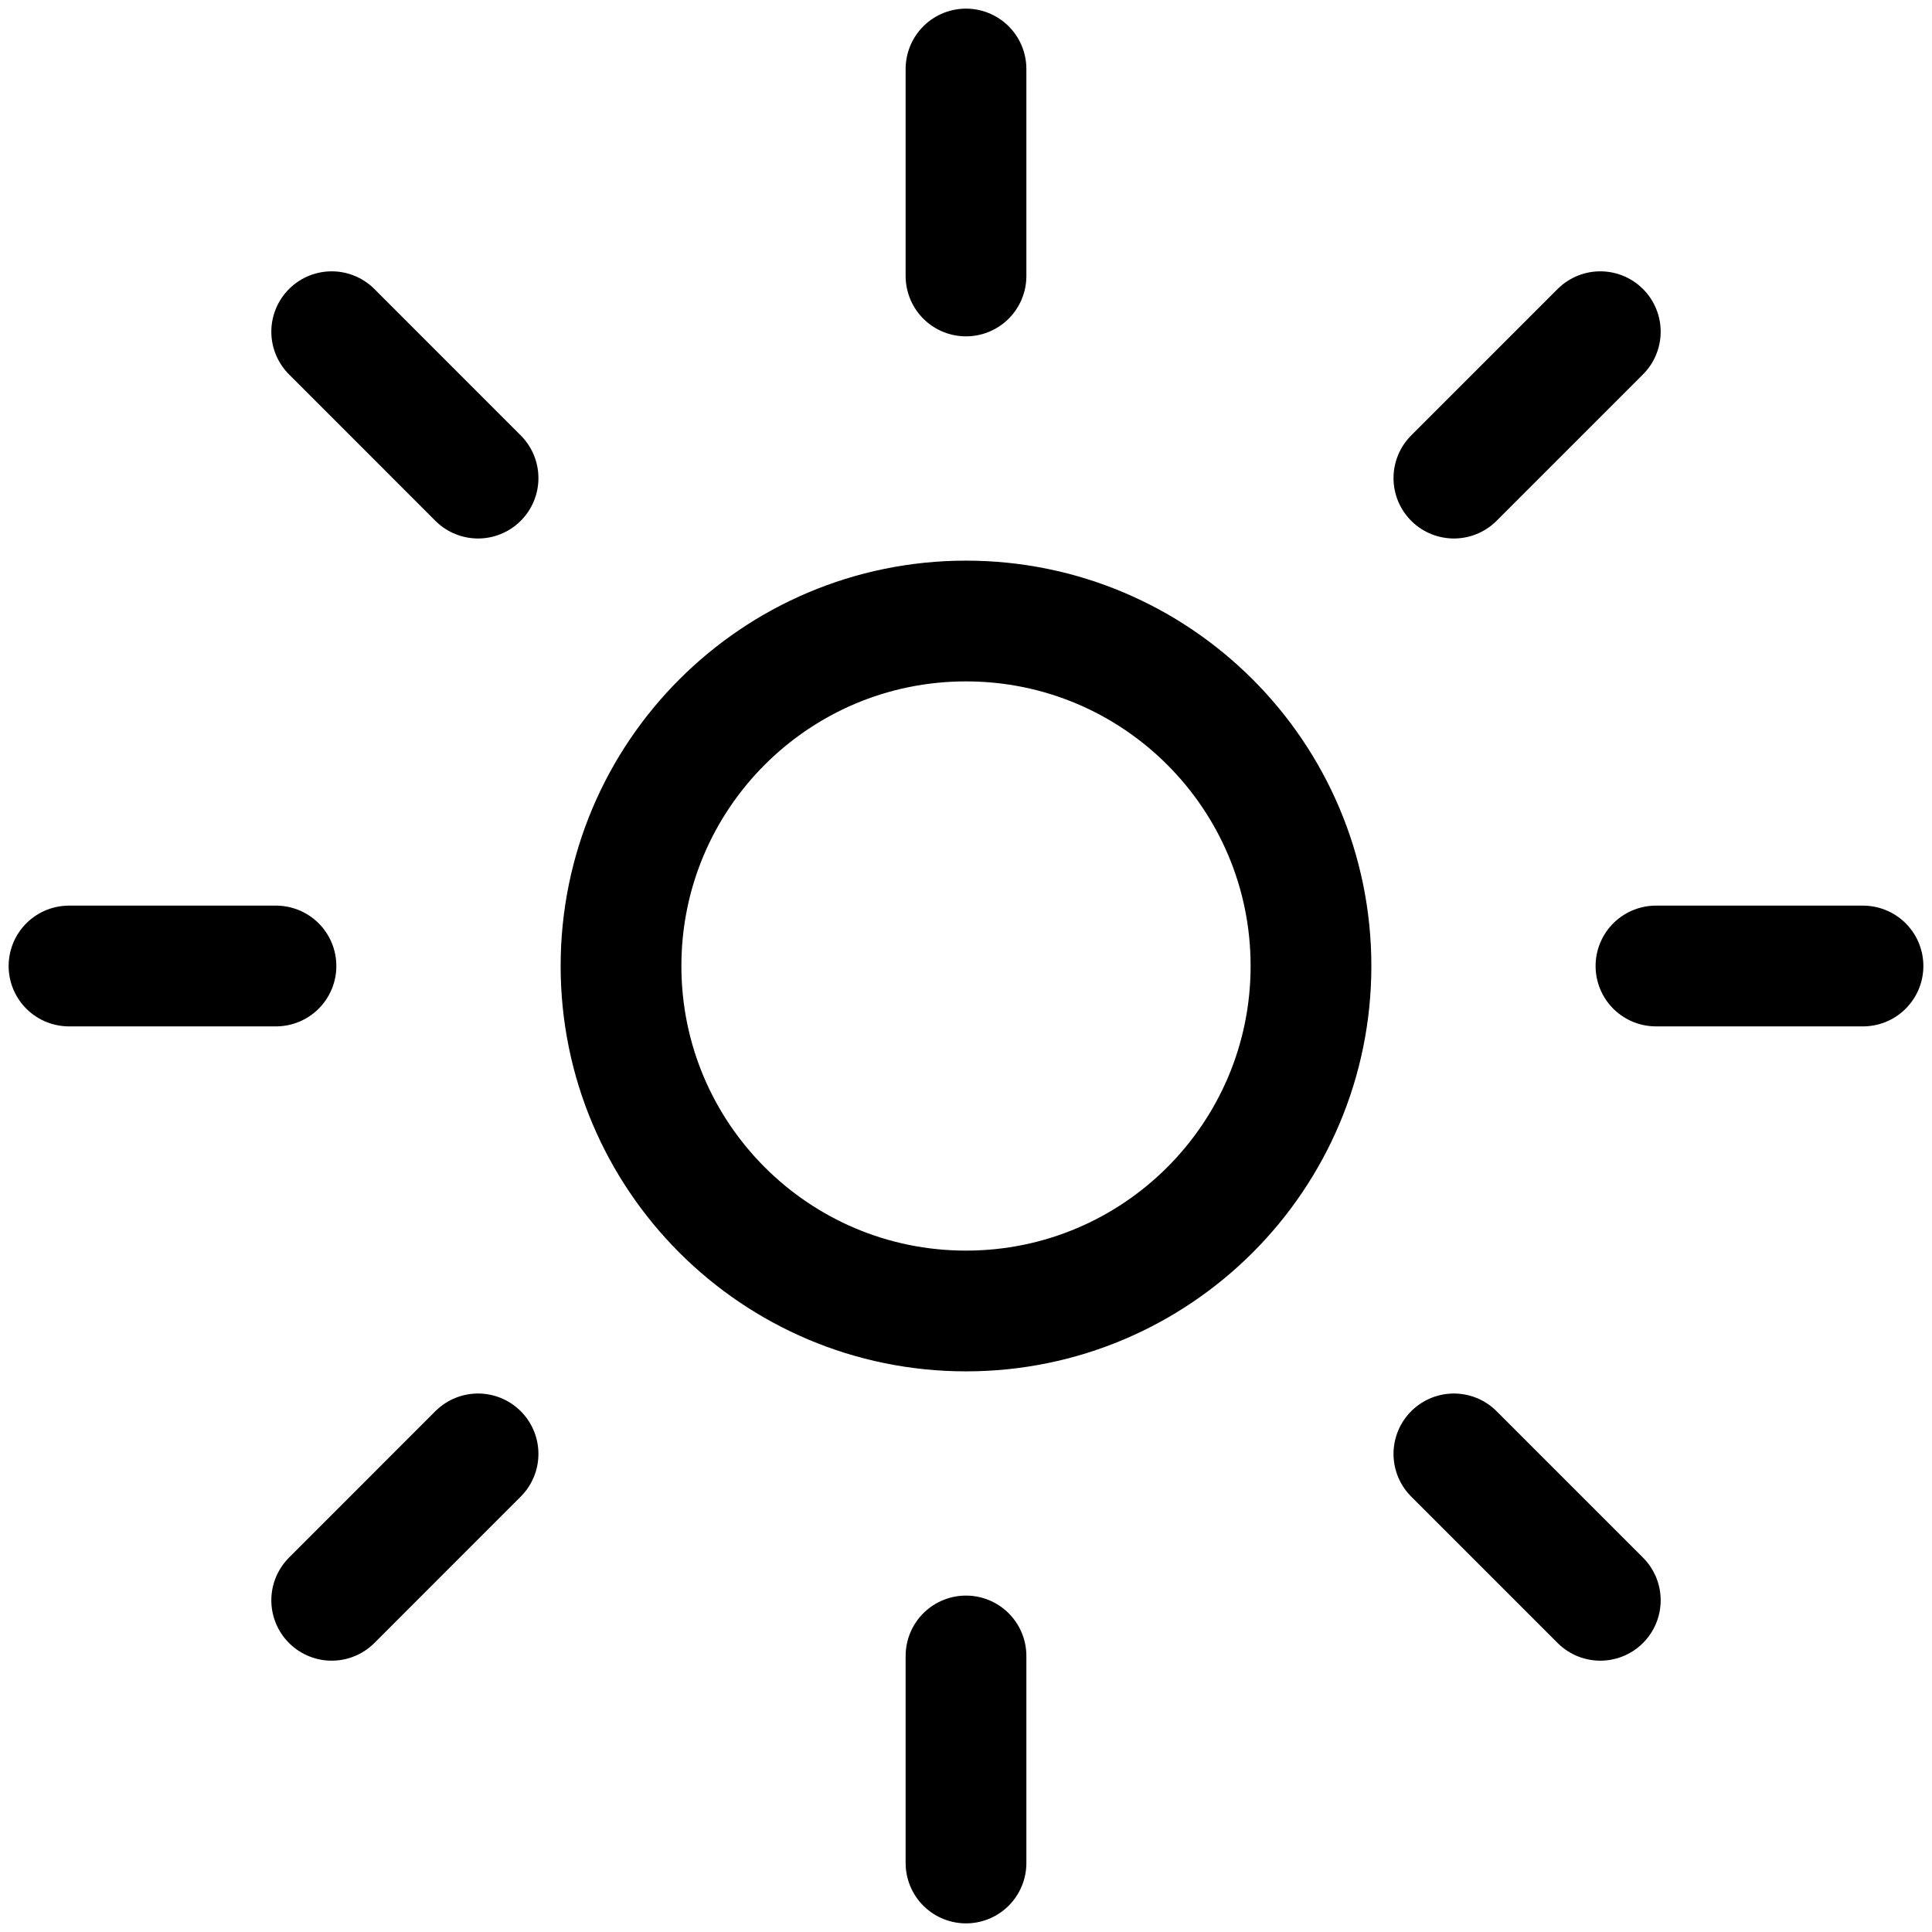 <svg xmlns:xlink="http://www.w3.org/1999/xlink" xmlns="http://www.w3.org/2000/svg" width="32" height="32" viewBox="0 0 32 32" fill="none">
                        <g clip-path="url(#clip0_32_1155)" fill="none">
                          <path d="M16 1.143V4.571M16 27.428V30.857M26.506 5.494L24.081 7.919M7.918 24.081L5.494 26.506M30.857 16H27.428M4.571 16H1.143M26.506 26.506L24.081 24.081M7.918 7.919L5.494 5.494" stroke="#000000" stroke-width="2px" stroke-miterlimit="10" stroke-linecap="round" fill="none"></path>
                          <path d="M16 21.714C19.156 21.714 21.714 19.156 21.714 16C21.714 12.844 19.156 10.286 16 10.286C12.844 10.286 10.286 12.844 10.286 16C10.286 19.156 12.844 21.714 16 21.714Z" stroke="#000000" stroke-width="2px" stroke-miterlimit="10" stroke-linecap="round" fill="none"></path>
                        </g>
                        <defs>
                          <clipPath id="clip0_32_1155">
                            <rect width="32" height="32" fill="white"></rect>
                          </clipPath>
                        </defs>
                      </svg>